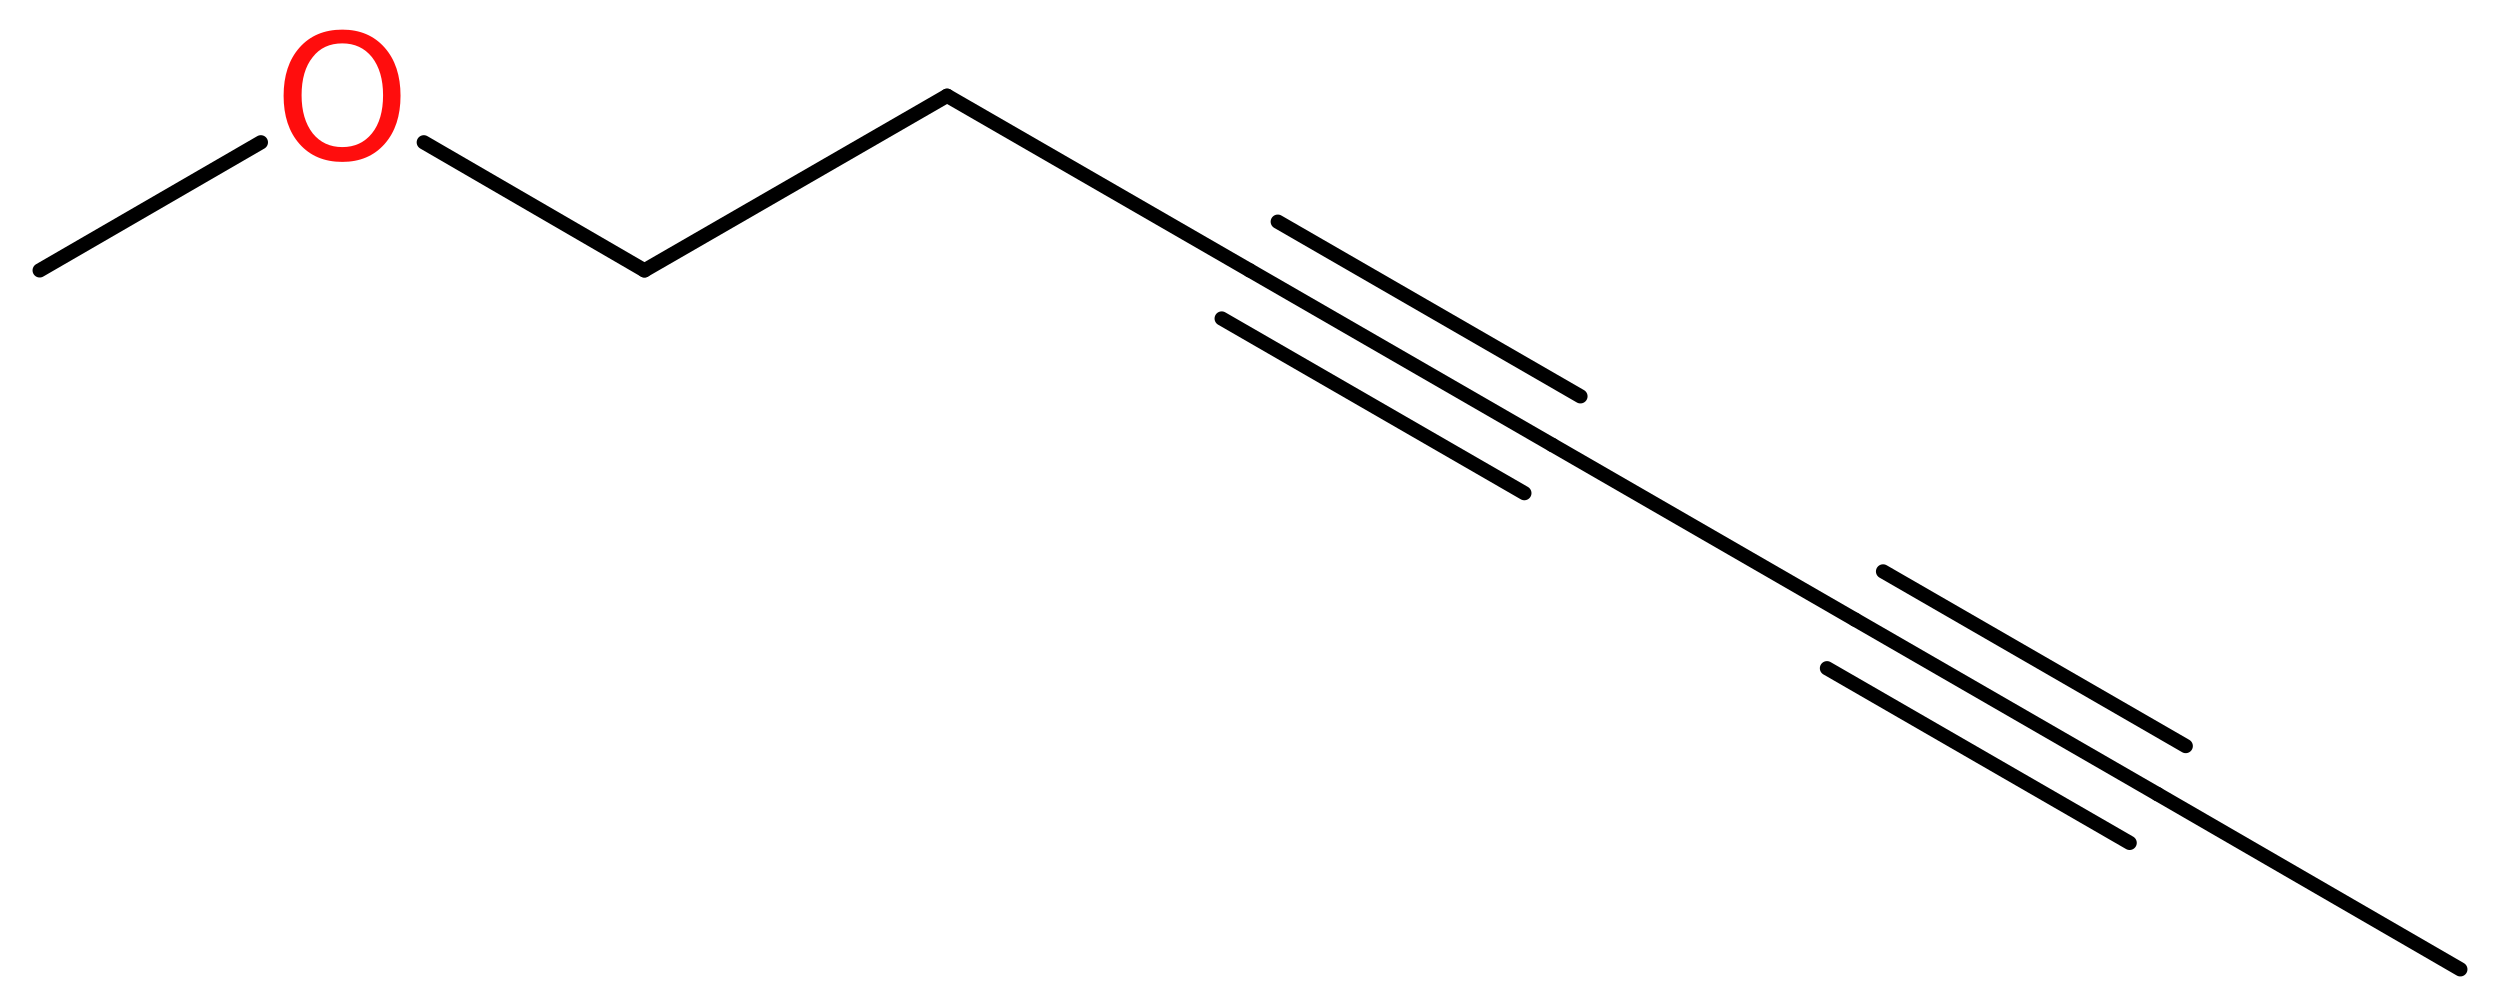 <?xml version='1.0' encoding='UTF-8'?>
<!DOCTYPE svg PUBLIC "-//W3C//DTD SVG 1.1//EN" "http://www.w3.org/Graphics/SVG/1.1/DTD/svg11.dtd">
<svg version='1.2' xmlns='http://www.w3.org/2000/svg' xmlns:xlink='http://www.w3.org/1999/xlink' width='47.25mm' height='19.06mm' viewBox='0 0 47.25 19.06'>
  <desc>Generated by the Chemistry Development Kit (http://github.com/cdk)</desc>
  <g stroke-linecap='round' stroke-linejoin='round' stroke='#000000' stroke-width='.27' fill='#FF0D0D'>
    <rect x='.0' y='.0' width='48.0' height='20.0' fill='#FFFFFF' stroke='none'/>
    <g id='mol1' class='mol'>
      <line id='mol1bnd1' class='bond' x1='46.5' y1='18.32' x2='40.78' y2='15.01'/>
      <g id='mol1bnd2' class='bond'>
        <line x1='40.78' y1='15.01' x2='35.06' y2='11.71'/>
        <line x1='40.25' y1='15.93' x2='34.53' y2='12.63'/>
        <line x1='41.31' y1='14.1' x2='35.59' y2='10.8'/>
      </g>
      <line id='mol1bnd3' class='bond' x1='35.06' y1='11.71' x2='29.34' y2='8.41'/>
      <g id='mol1bnd4' class='bond'>
        <line x1='29.34' y1='8.41' x2='23.62' y2='5.11'/>
        <line x1='28.81' y1='9.32' x2='23.09' y2='6.02'/>
        <line x1='29.87' y1='7.49' x2='24.15' y2='4.19'/>
      </g>
      <line id='mol1bnd5' class='bond' x1='23.62' y1='5.11' x2='17.9' y2='1.81'/>
      <line id='mol1bnd6' class='bond' x1='17.9' y1='1.81' x2='12.18' y2='5.11'/>
      <line id='mol1bnd7' class='bond' x1='12.18' y1='5.11' x2='8.01' y2='2.69'/>
      <line id='mol1bnd8' class='bond' x1='4.93' y1='2.69' x2='.75' y2='5.11'/>
      <path id='mol1atm8' class='atom' d='M6.47 .82q-.36 .0 -.56 .26q-.21 .26 -.21 .72q.0 .45 .21 .72q.21 .26 .56 .26q.35 .0 .56 -.26q.21 -.26 .21 -.72q.0 -.45 -.21 -.72q-.21 -.26 -.56 -.26zM6.47 .56q.5 .0 .8 .34q.3 .34 .3 .91q.0 .57 -.3 .91q-.3 .34 -.8 .34q-.51 .0 -.81 -.34q-.3 -.34 -.3 -.91q.0 -.57 .3 -.91q.3 -.34 .81 -.34z' stroke='none'/>
    </g>
  </g>
</svg>
